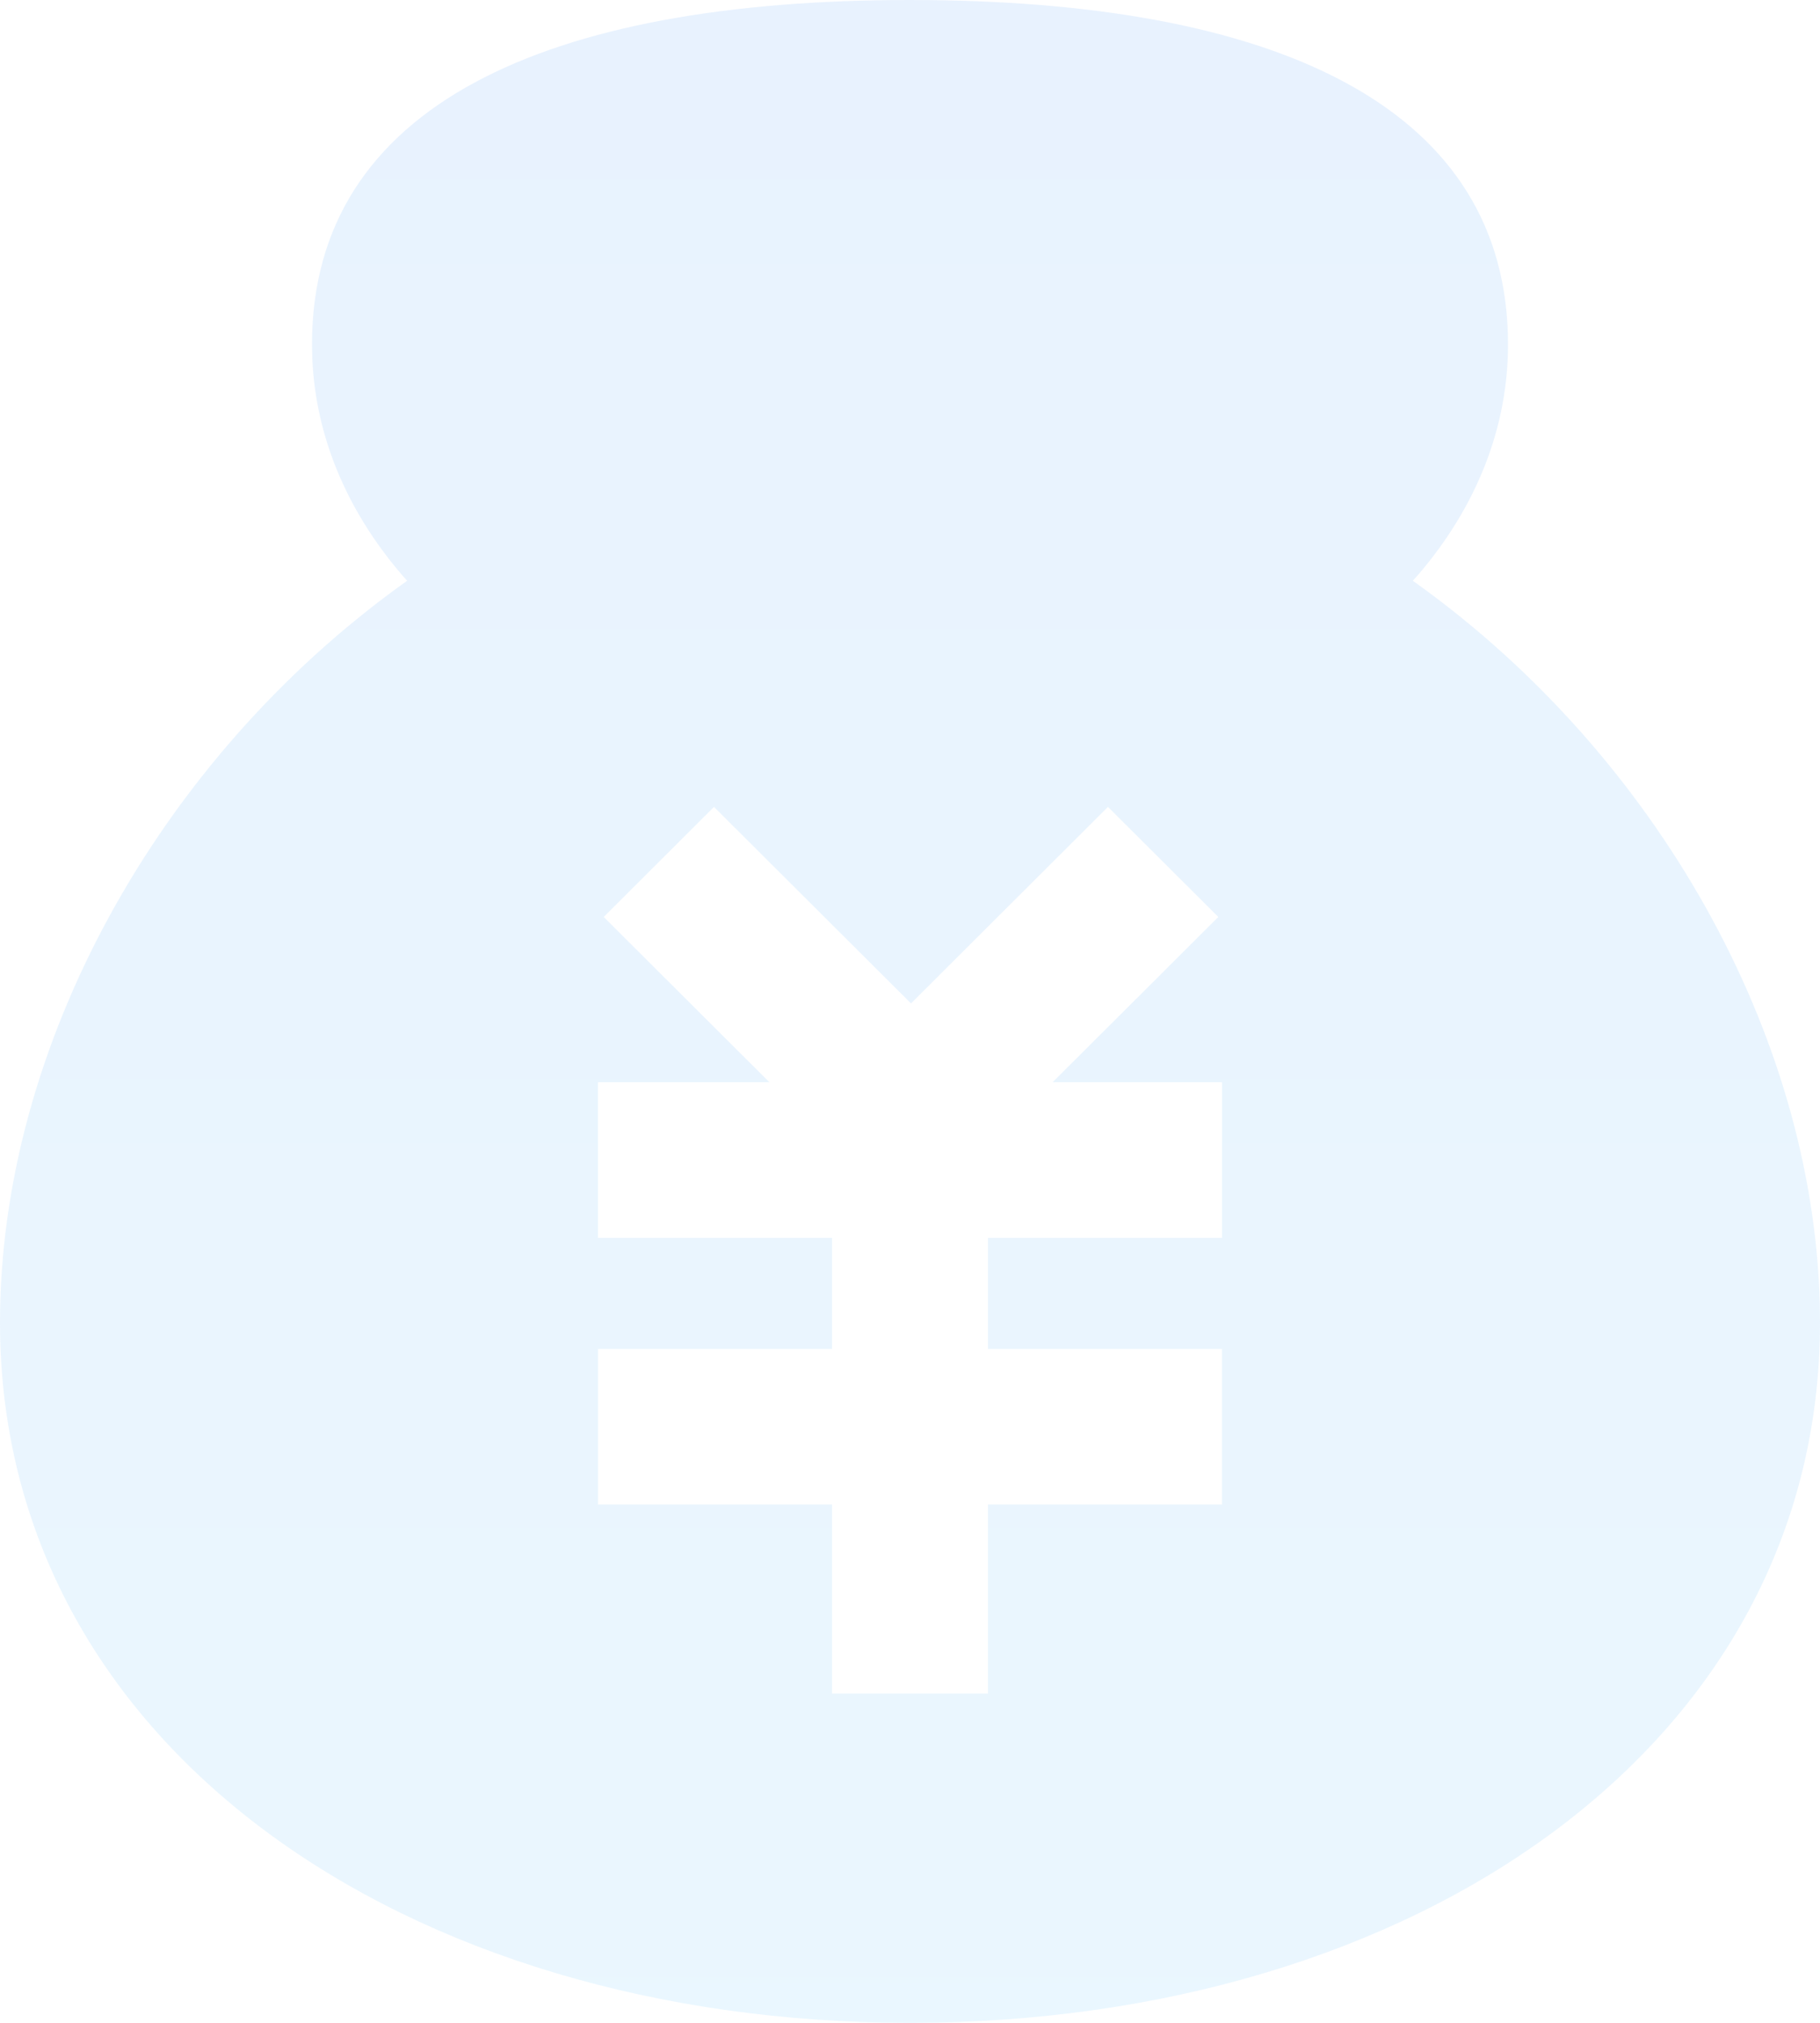<svg xmlns="http://www.w3.org/2000/svg" width="90" height="100" viewBox="0 0 90 100" fill="none">
  <path opacity="0.1" fill-rule="evenodd" clip-rule="evenodd" d="M45.926 0.005L45 0V0C27.034 0 15.428 5.195 15.428 17.033L15.444 17.72C15.608 21.595 17.162 25.233 19.816 28.351L20.134 28.71L19.852 28.913C7.869 37.559 0 51.674 0 65.384C0 86.326 20.101 100 45 100C69.899 100 90 86.326 90 65.385L89.99 64.508C89.663 51.074 81.874 37.374 70.146 28.913L69.863 28.71L70.184 28.351C72.995 25.049 74.572 21.167 74.572 17.031C74.572 5.4 63.36 0.182 45.926 0.005ZM45.049 49.605L54.789 39.89H54.79L60.246 45.331L52.051 53.5H60.429V61.192H48.857V66.687H60.428V74.379H48.857V83.721H41.143V74.379H29.572V66.687H41.143V61.192H29.571V53.5H38.047L29.854 45.331L35.308 39.89L45.049 49.605Z" fill="url(#paint0_linear_0_933)"/>
  <defs>
    <linearGradient id="paint0_linear_0_933" x1="0" y1="0" x2="0" y2="100" gradientUnits="userSpaceOnUse">
      <stop stop-color="#2083FE"/>
      <stop offset="1" stop-color="#37B0FF"/>
    </linearGradient>
  </defs>
</svg>
